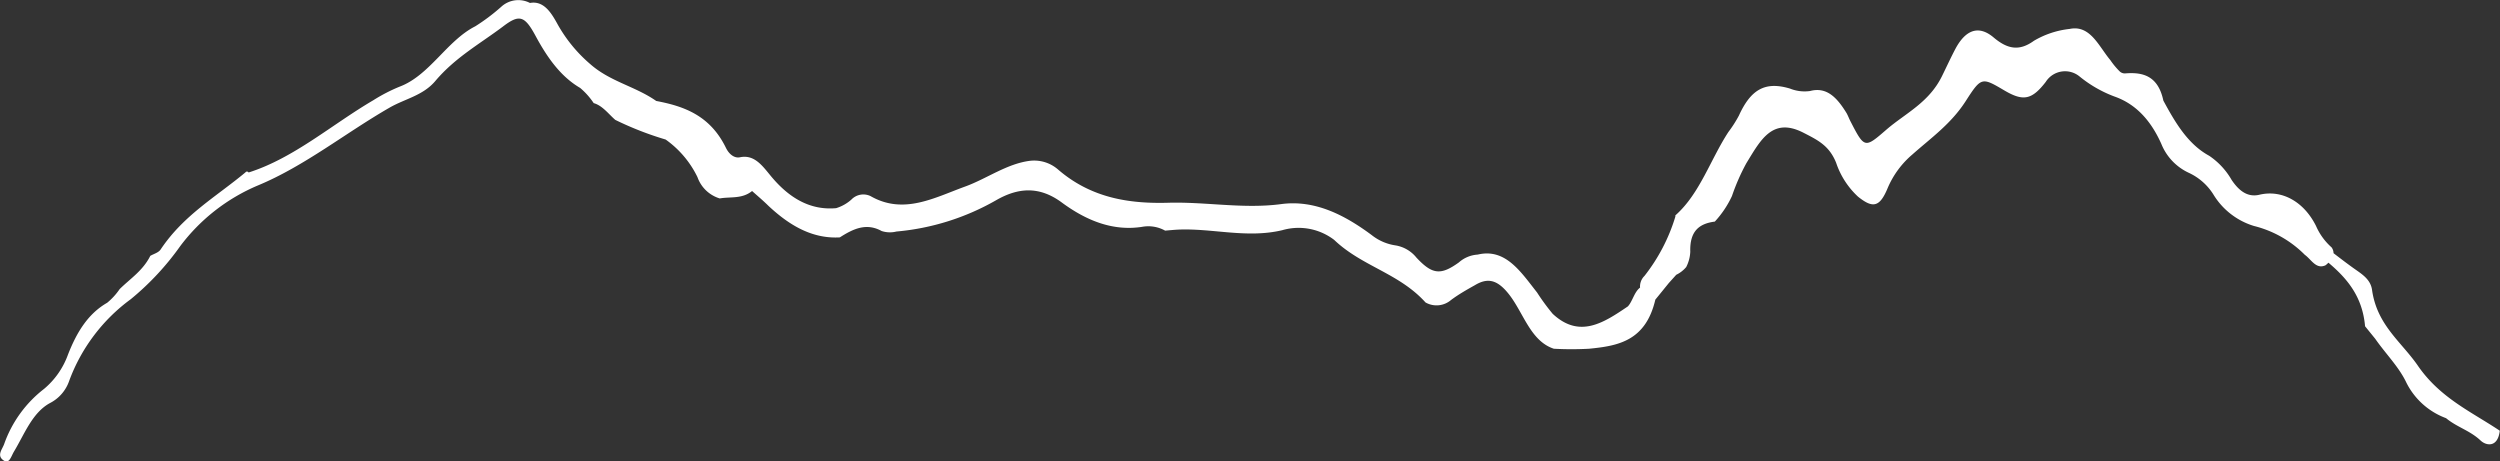 <svg xmlns="http://www.w3.org/2000/svg" viewBox="0 0 337 62.2"><rect x="0" y="0" width="337" height="62.2" fill="#333333" stroke="none"/><defs><style>.cls-1{fill:#fff;}</style></defs><title>siluette-white</title><g id="Layer_2" data-name="Layer 2"><g id="Layer_1-2" data-name="Layer 1"><path class="cls-1" d="M326,49.4c-2.23-3.29-5.58-5.52-6.25-10.33-.2-1.42-1.38-2.13-2.38-2.84s-1.88-1.39-2.81-2.1h0a1.32,1.32,0,0,0-.27-.79,8.24,8.24,0,0,1-2.09-2.88c-1.64-3.29-4.61-4.93-7.63-4.21-1.66.4-2.83-.63-3.75-2A9.81,9.81,0,0,0,297.8,21c-2.85-1.55-4.55-4.42-6.18-7.44-.7-3.3-2.71-3.85-5.07-3.67a1,1,0,0,1-.84-.29h0a10.4,10.4,0,0,1-1.24-1.5c-1.56-1.86-2.71-4.78-5.48-4.2a12,12,0,0,0-4.82,1.6c-2,1.45-3.59,1.1-5.43-.45-2.05-1.73-3.81-1-5.17,1.57-.62,1.18-1.18,2.4-1.77,3.6-1.75,3.59-4.87,5-7.45,7.2-3,2.6-3,2.64-4.95-1.15-.16-.32-.29-.67-.47-1-1.23-2-2.62-3.62-4.94-3a5.26,5.26,0,0,1-2.7-.33c-3.33-1-5.27.09-6.89,3.65a16.5,16.5,0,0,1-1.41,2.2c-2.4,3.67-3.84,8.27-7.07,11.17l-.08.07s0,0,0,.17a24.33,24.33,0,0,1-4.17,8,2,2,0,0,0-.59,1.57c-.79.6-1,1.83-1.64,2.53-3.26,2.21-6.52,4.38-10.14,1a29.19,29.19,0,0,1-2.11-2.88c-2.19-2.77-4.25-6-8-5.1a4.21,4.21,0,0,0-2.53,1.05c-2.47,1.78-3.6,1.63-5.73-.65a4.57,4.57,0,0,0-2.81-1.64,6.7,6.7,0,0,1-3.2-1.38c-3.75-2.79-7.74-4.78-12.2-4.19-5.09.68-10.13-.32-15.21-.18-5.26.15-10.42-.61-14.92-4.51a4.91,4.91,0,0,0-3.69-1.15c-3.14.37-5.86,2.41-8.81,3.48-4.16,1.51-8.28,3.83-12.73,1.29a2.23,2.23,0,0,0-2.59.46,5.5,5.5,0,0,1-2.06,1.16c-3.55.32-6.42-1.42-8.88-4.43-1.13-1.38-2.2-2.82-4.08-2.43-.77.16-1.48-.42-1.9-1.28-2.13-4.36-5.64-5.6-9.39-6.31-2.86-2-6.22-2.59-8.93-5a19.71,19.71,0,0,1-4.45-5.49C74.29,1.7,73.27.06,71.44.4a3.4,3.4,0,0,0-3.89.53,26.49,26.49,0,0,1-3.49,2.62c-3.81,1.93-6.16,6.62-10.19,8.13a22.68,22.68,0,0,0-3.56,1.84c-5.58,3.27-10.69,7.79-16.79,9.73-.16-.17-.31-.16-.45,0C29.14,26.52,24.74,29,21.66,33.62c-.3.45-.92.59-1.4.87-1,2-2.69,3.06-4.13,4.48a8.82,8.82,0,0,1-1.68,1.84c-2.56,1.47-4.09,3.93-5.29,7a10.78,10.78,0,0,1-3.23,4.62A16.21,16.21,0,0,0,.56,59.86c-.26.72-1,1.5-.15,2.15s1.08-.5,1.48-1.15c1.43-2.38,2.47-5.24,4.85-6.53a5.27,5.27,0,0,0,2.59-3,23.87,23.87,0,0,1,8.3-11,36.69,36.69,0,0,0,6.67-7.16A25.46,25.46,0,0,1,34.76,25c6.33-2.63,11.83-7.09,17.79-10.51,2.06-1.18,4.48-1.61,6.13-3.57,2.69-3.18,6-5,9.1-7.33C70,1.89,70.72,2.1,72.2,4.85c1.57,2.91,3.38,5.47,6,7a9.68,9.68,0,0,1,1.83,2.05c1.18.33,2,1.47,2.91,2.26a43.38,43.38,0,0,0,6.79,2.65,13.33,13.33,0,0,1,4.29,5.07,4.59,4.59,0,0,0,3,2.87c1.46-.26,3,.1,4.36-1,.74.66,1.49,1.29,2.21,2,2.85,2.67,5.94,4.46,9.62,4.25,1.79-1.15,3.57-2,5.63-.86a3.59,3.59,0,0,0,2,.07A32.84,32.84,0,0,0,134.26,27c3-1.73,5.85-1.93,8.86.29,3.28,2.42,6.86,3.9,10.82,3.29a4.66,4.66,0,0,1,3.12.51h0c.59-.05,1.19-.11,1.79-.14,4.64-.19,9.24,1.21,14,.08a7.9,7.9,0,0,1,7,1.31h0c3.75,3.58,8.73,4.47,12.31,8.43h0a3,3,0,0,0,3.44-.33c1-.75,2.13-1.39,3.22-2,1.66-1,2.93-.76,4.4,1,2.1,2.5,3,6.51,6.24,7.57a44.27,44.27,0,0,0,4.75,0c3.84-.38,7.62-1,8.93-6.62.61-.74,1.21-1.49,1.82-2.24l1-1.11A4.06,4.06,0,0,0,227.3,36a5,5,0,0,0,.55-2.07c-.09-2.9,1.33-3.8,3.31-4.06a13.35,13.35,0,0,0,2.31-3.45A28.23,28.23,0,0,1,235.41,22c1.9-3.09,3.49-6.25,7.67-4.12,1.95,1,3.5,1.74,4.43,4.06a11,11,0,0,0,2.94,4.56c2,1.61,2.93,1.45,4-1.13a12.16,12.16,0,0,1,3.32-4.53c2.52-2.24,5.24-4.14,7.22-7.23,2.1-3.27,2.17-3.2,5.23-1.4,2.52,1.48,3.68,1.24,5.54-1.16a3.08,3.08,0,0,1,4.58-.73A16.58,16.58,0,0,0,285,13c2.88,1,4.91,3.19,6.34,6.38a7.31,7.31,0,0,0,3.72,3.92,7.76,7.76,0,0,1,3.29,2.89,9.69,9.69,0,0,0,5.48,4.27,14.65,14.65,0,0,1,6.86,3.89c.88.63,1.52,2,2.79,1.41a3.25,3.25,0,0,0,.39-.35c2.48,2.09,4.59,4.53,4.94,8.57l1.37,1.69c1.39,2,3.15,3.74,4.16,5.83a9.75,9.75,0,0,0,5.39,4.87h0c1.45,1.21,3.2,1.65,4.64,3,.77.74,2.34,1,2.6-1.31C333.19,55.53,329,53.69,326,49.4Z"/></g></g></svg>